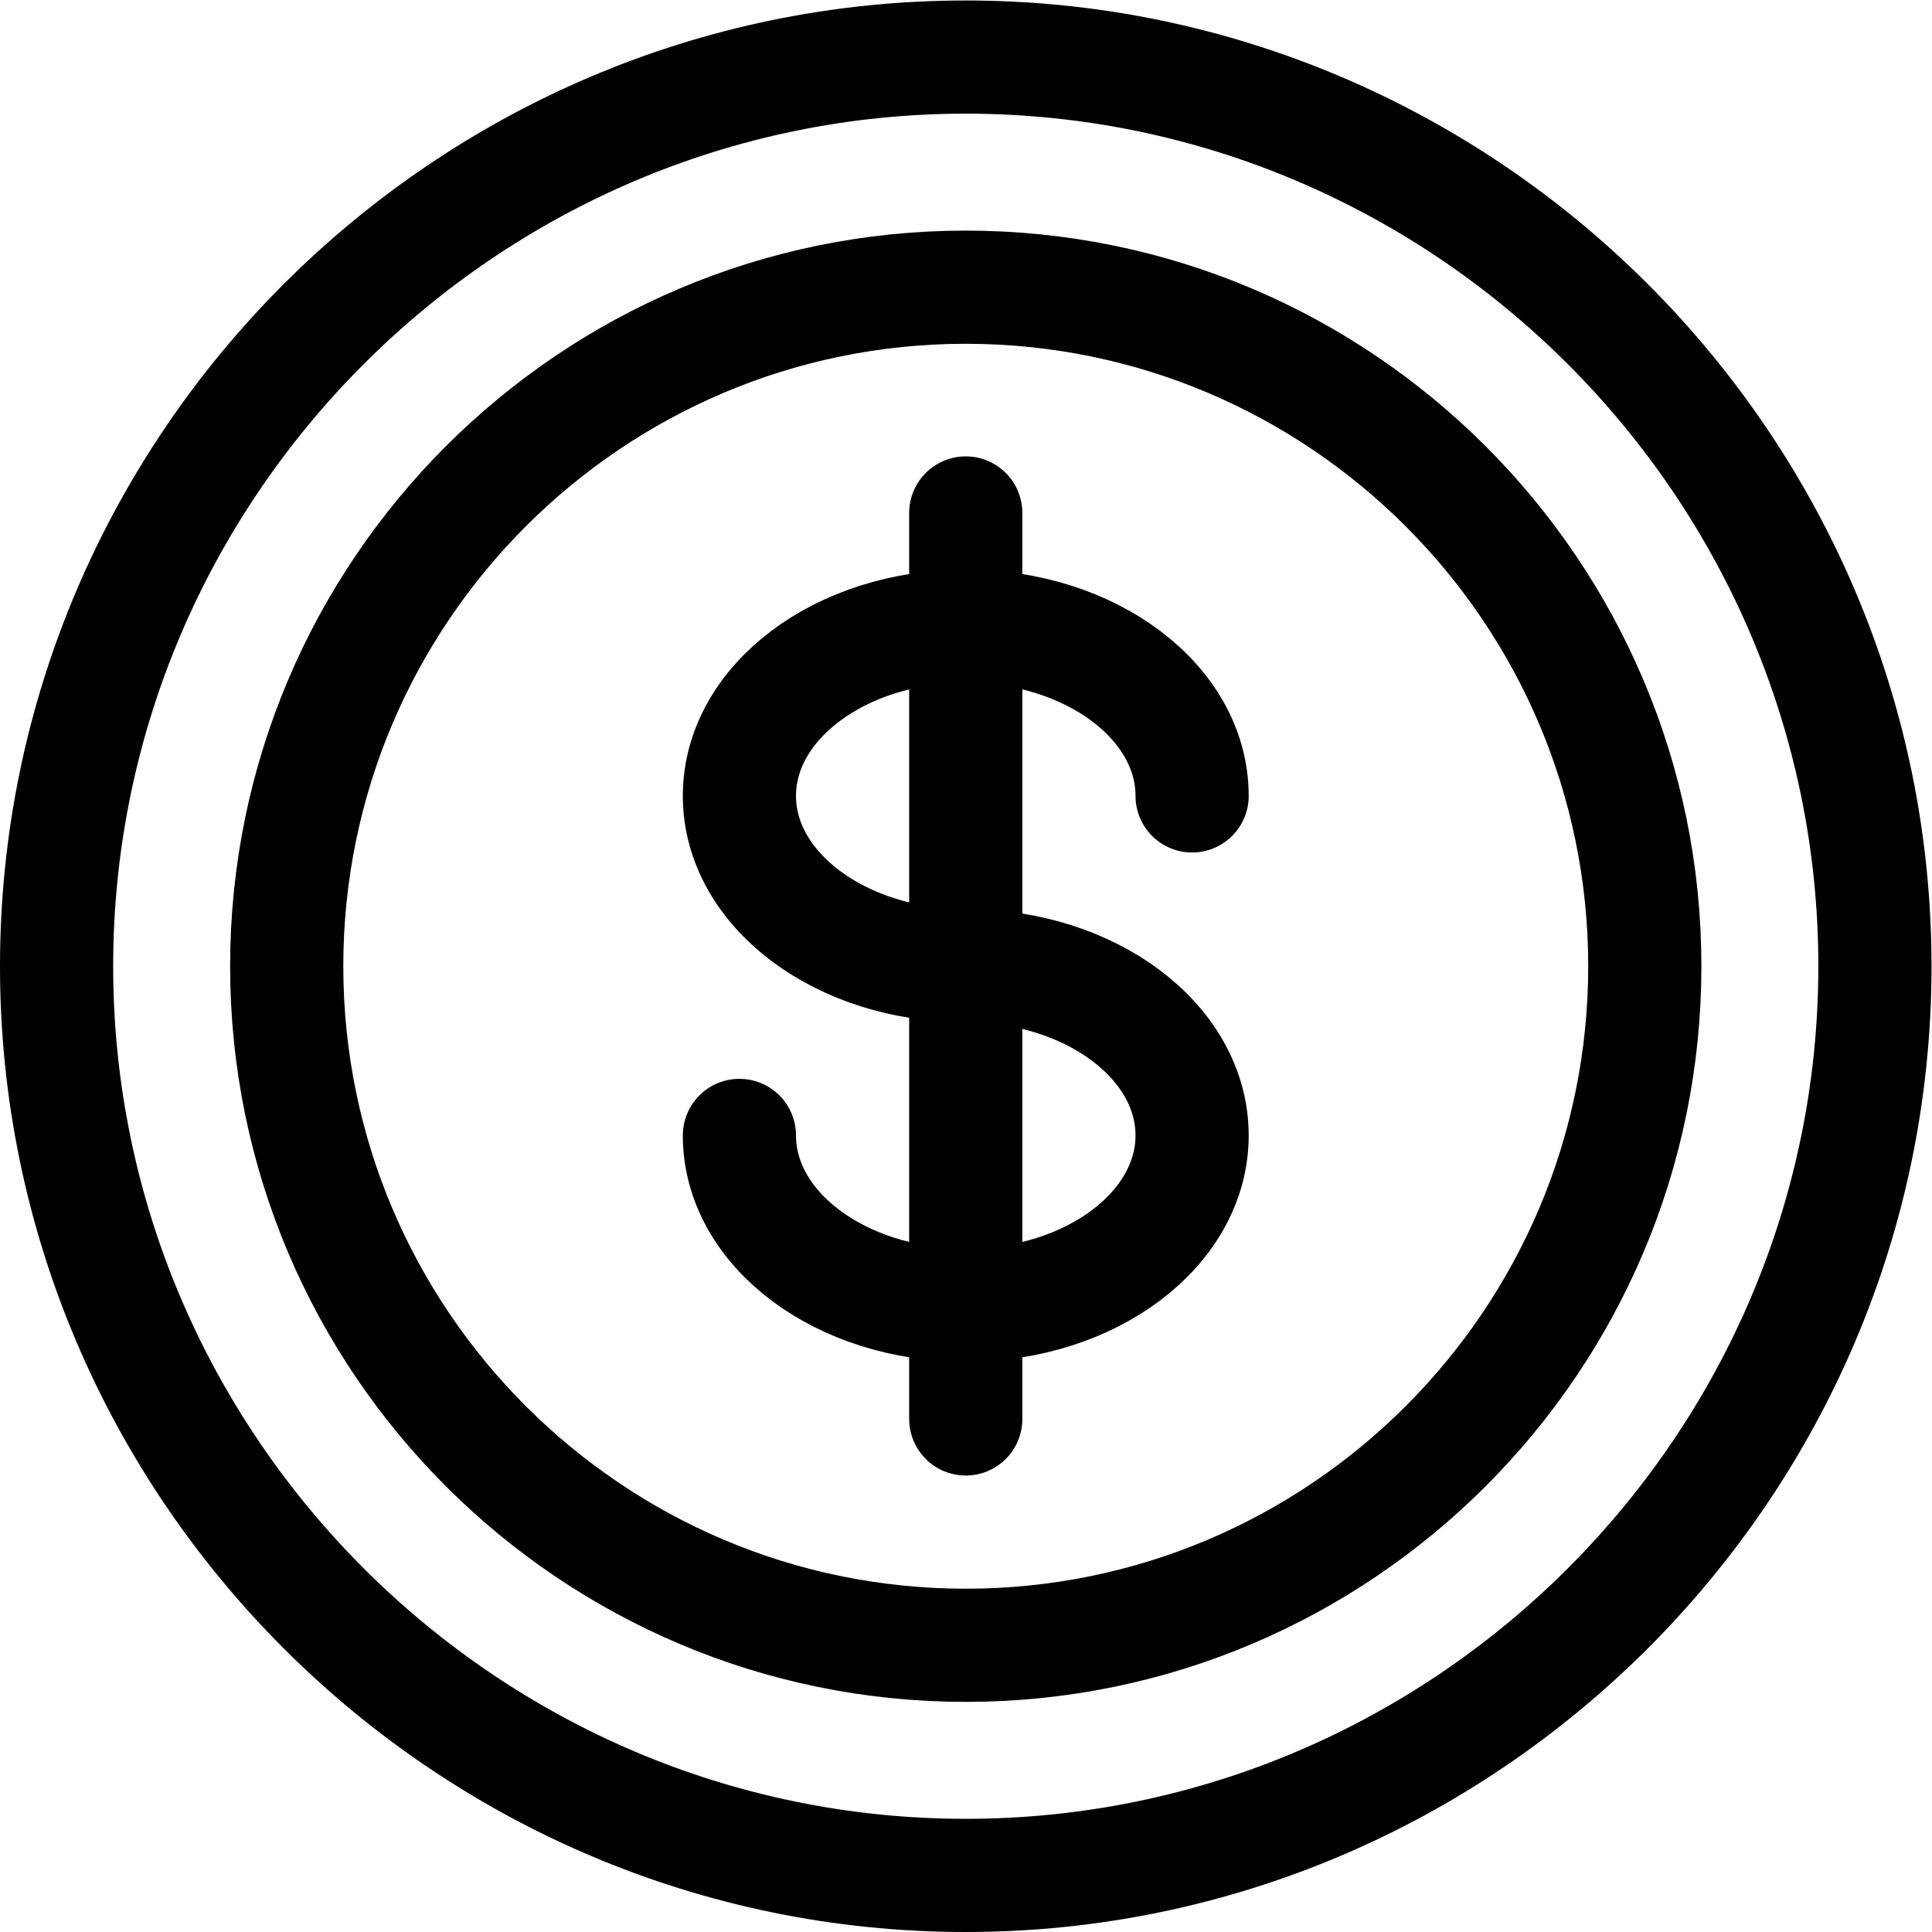<?xml version="1.0" encoding="UTF-8" standalone="no"?> <svg xmlns="http://www.w3.org/2000/svg" xmlns:svg="http://www.w3.org/2000/svg" version="1.1" id="svg1659" xml:space="preserve" width="682.667" height="682.667" viewBox="0 0 682.667 682.667"><defs id="defs1663"><clipPath id="clipPath1673"><path d="M 0,512 H 512 V 0 H 0 Z" id="path1671"></path></clipPath></defs><g id="g1665" transform="matrix(1.333,0,0,-1.333,0,682.667)"><g id="g1667"><g id="g1669" clip-path="url(#clipPath1673)"><g id="g1675" transform="translate(497,256)"><path d="m 0,0 c 0,-132.548 -108.452,-241 -241,-241 -132.548,0 -241,108.452 -241,241 0,132.548 108.452,241 241,241 C -108.452,241 0,132.548 0,0 Z" style="fill:none;stroke:#000000;stroke-width:30;stroke-linecap:round;stroke-linejoin:round;stroke-miterlimit:10;stroke-dasharray:none;stroke-opacity:1" id="path1677"></path></g><g id="g1679" transform="translate(256,76)"><path d="m 0,0 c -99.258,0 -180,80.742 -180,180 0,99.258 80.742,180 180,180 99.258,0 180,-80.742 180,-180 C 180,80.742 99.258,0 0,0 Z" style="fill:none;stroke:#000000;stroke-width:30;stroke-linecap:round;stroke-linejoin:round;stroke-miterlimit:10;stroke-dasharray:none;stroke-opacity:1" id="path1681"></path></g><g id="g1683" transform="translate(256,376.152)"><path d="M 0,0 V -240.152" style="fill:none;stroke:#000000;stroke-width:30;stroke-linecap:round;stroke-linejoin:round;stroke-miterlimit:10;stroke-dasharray:none;stroke-opacity:1" id="path1685"></path></g><g id="g1687" transform="translate(256,256.152)"><path d="m 0,0 c 33.137,0 60,-20.147 60,-45 0,-24.853 -26.863,-45 -60,-45 -33.137,0 -60,20.147 -60,45" style="fill:none;stroke:#000000;stroke-width:30;stroke-linecap:round;stroke-linejoin:round;stroke-miterlimit:10;stroke-dasharray:none;stroke-opacity:1" id="path1689"></path></g><g id="g1691" transform="translate(316,301.152)"><path d="m 0,0 c 0,24.853 -26.863,45 -60,45 -33.137,0 -60,-20.147 -60,-45 0,-24.853 26.863,-45 60,-45" style="fill:none;stroke:#000000;stroke-width:30;stroke-linecap:round;stroke-linejoin:round;stroke-miterlimit:10;stroke-dasharray:none;stroke-opacity:1" id="path1693"></path></g></g></g></g></svg> 